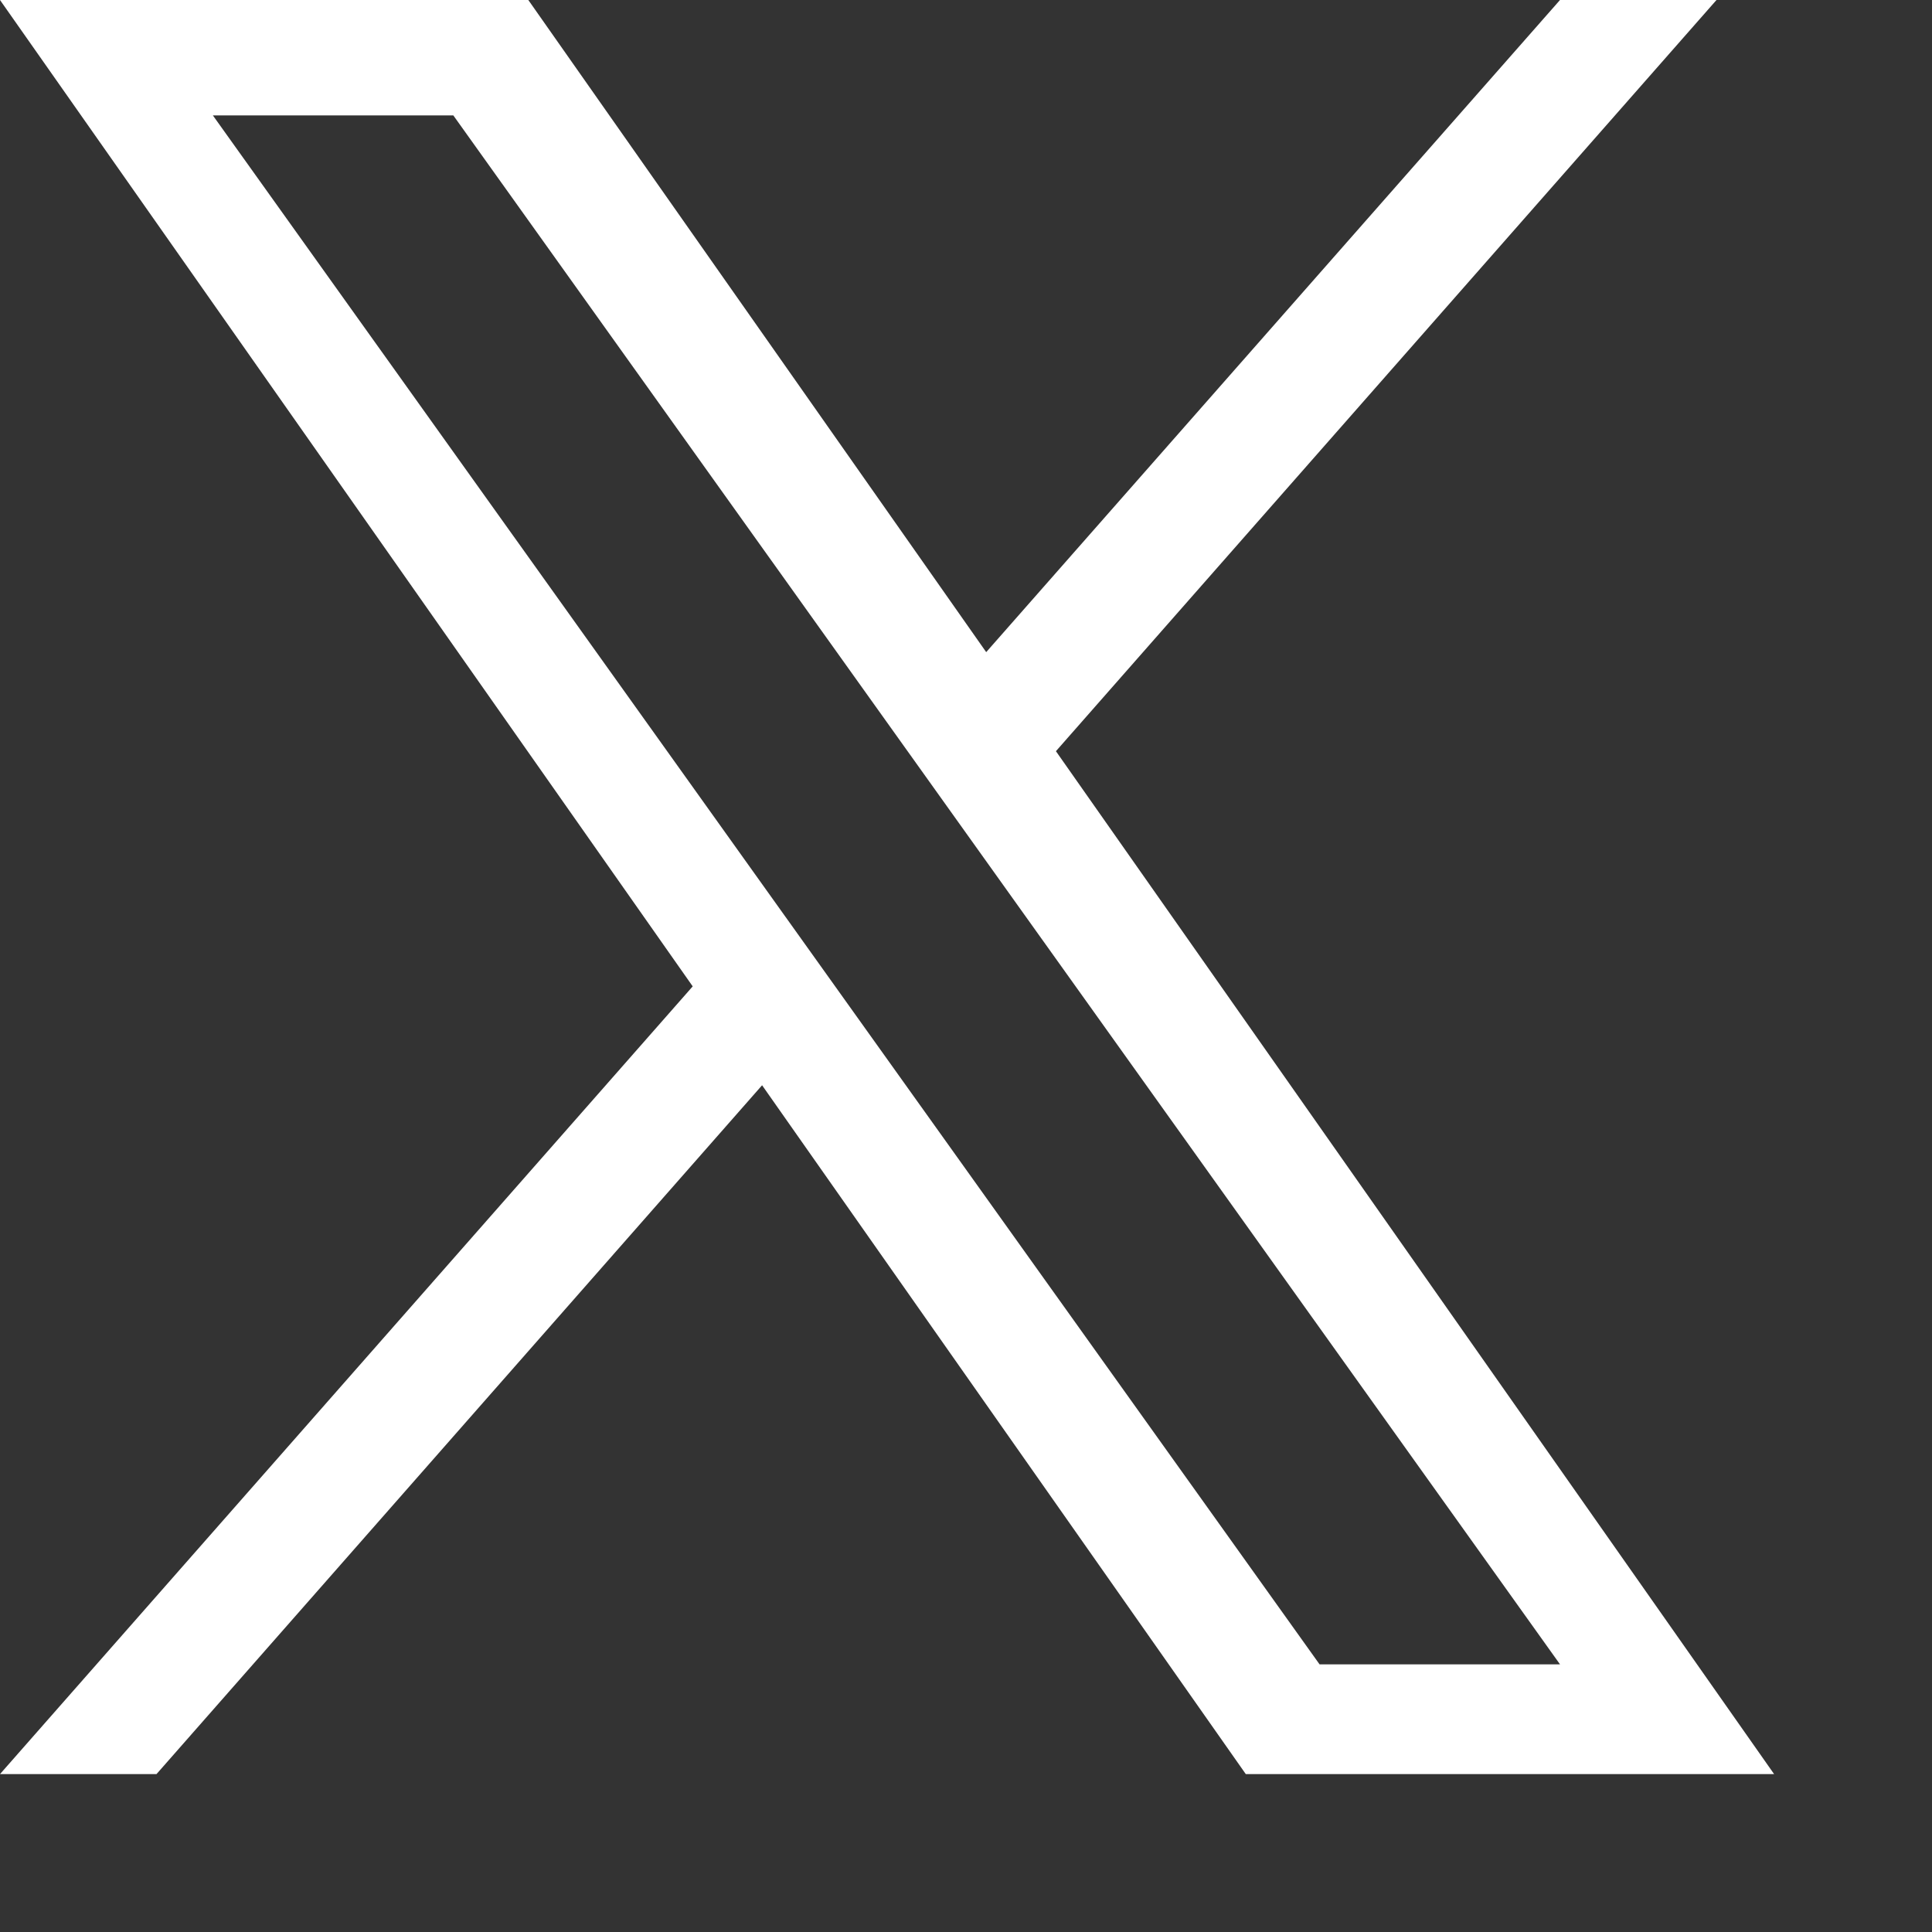 <svg width="11" height="11" viewBox="0 0 11 11" fill="none" xmlns="http://www.w3.org/2000/svg">
<rect x="0" y="0" width="11" height="11" fill="#333333" stroke="none"/>
<path d="M6.012 4.277L9.773 0H8.882L5.615 3.713L3.008 0H0L3.944 5.616L0 10.101H0.891L4.339 6.179L7.093 10.101H10.101M1.212 0.657H2.581L8.882 9.476H7.513" fill="white"/>
</svg>
